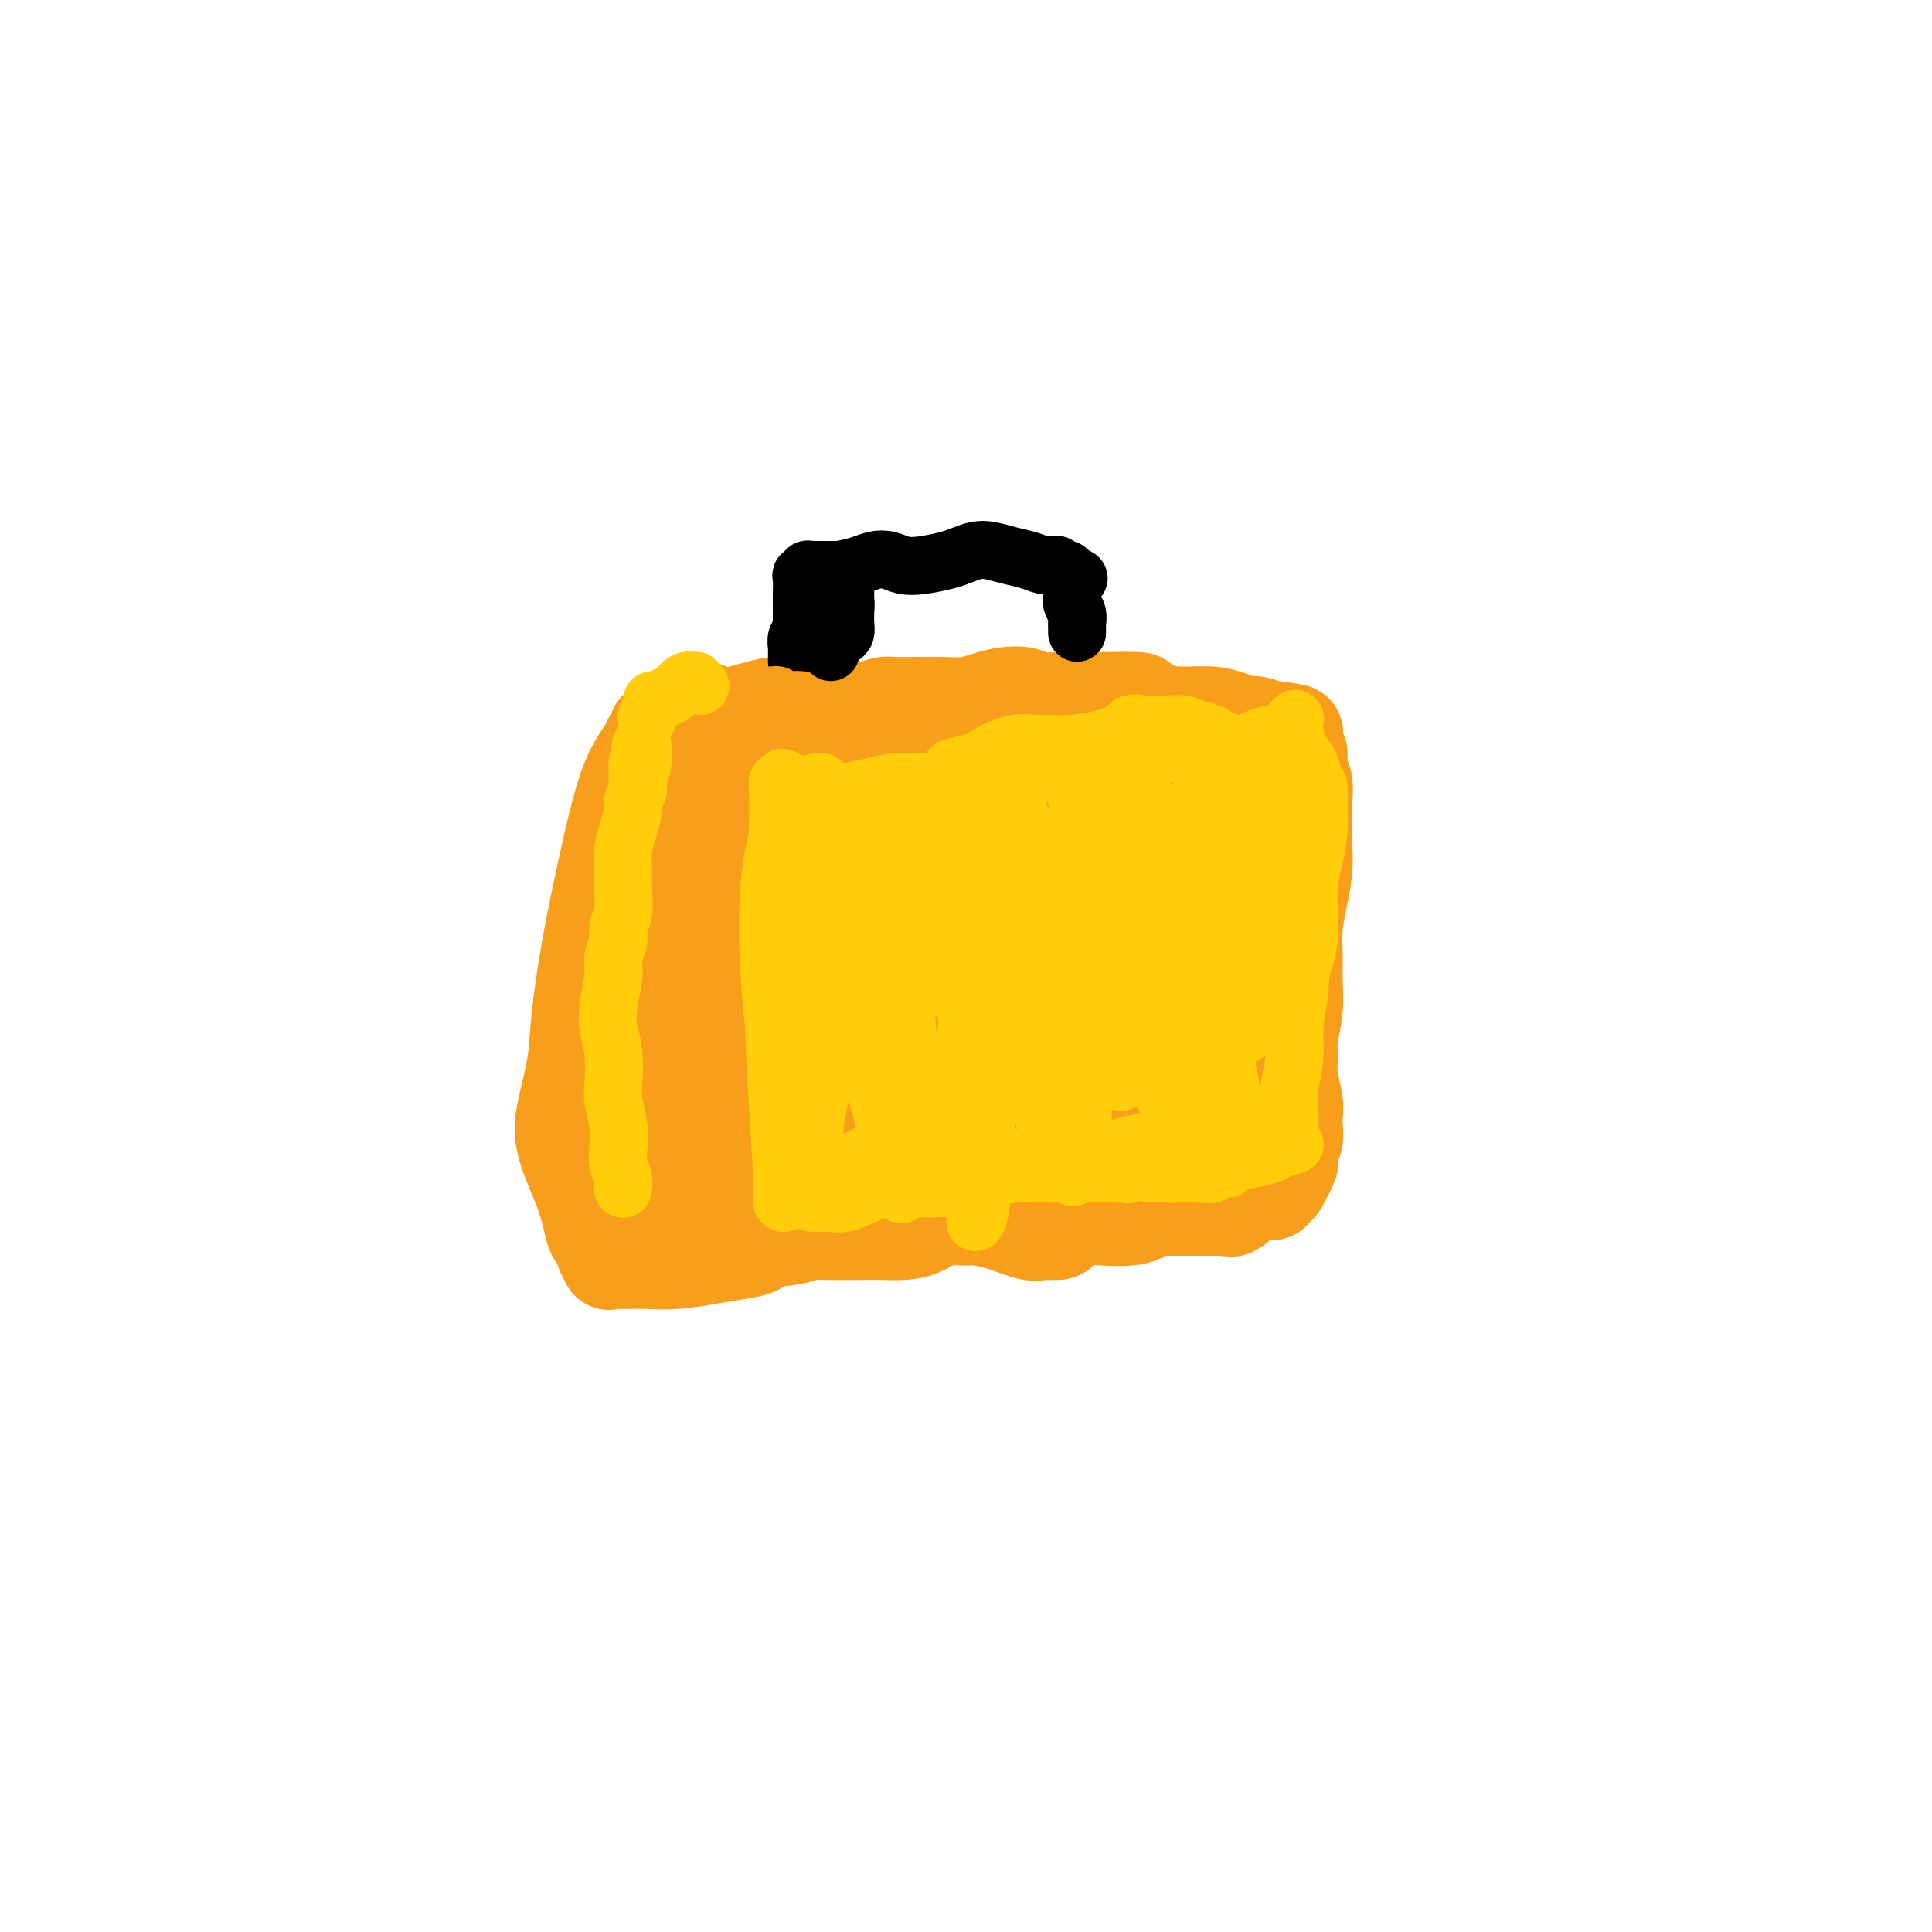 <svg viewBox='0 0 400 400' version='1.1' xmlns='http://www.w3.org/2000/svg' xmlns:xlink='http://www.w3.org/1999/xlink'><g fill='none' stroke='#F99E1B' stroke-width='20' stroke-linecap='round' stroke-linejoin='round'><path d='M137,180c-0.030,-0.331 -0.060,-0.663 0,-1c0.060,-0.337 0.210,-0.680 0,-1c-0.210,-0.320 -0.780,-0.617 -1,-1c-0.220,-0.383 -0.091,-0.850 0,-1c0.091,-0.150 0.144,0.018 0,1c-0.144,0.982 -0.483,2.776 -1,6c-0.517,3.224 -1.210,7.876 -2,14c-0.790,6.124 -1.676,13.720 -2,17c-0.324,3.280 -0.087,2.243 0,5c0.087,2.757 0.023,9.308 0,12c-0.023,2.692 -0.006,1.526 0,2c0.006,0.474 0.002,2.588 0,4c-0.002,1.412 -0.000,2.123 0,3c0.000,0.877 0.000,1.921 0,3c-0.000,1.079 -0.000,2.194 0,3c0.000,0.806 0.000,1.302 0,2c-0.000,0.698 -0.001,1.599 0,2c0.001,0.401 0.003,0.304 0,1c-0.003,0.696 -0.012,2.187 0,3c0.012,0.813 0.044,0.950 0,1c-0.044,0.050 -0.165,0.013 0,0c0.165,-0.013 0.617,-0.003 1,0c0.383,0.003 0.698,-0.002 1,0c0.302,0.002 0.593,0.012 1,0c0.407,-0.012 0.932,-0.046 1,0c0.068,0.046 -0.321,0.171 0,0c0.321,-0.171 1.352,-0.637 2,-1c0.648,-0.363 0.914,-0.623 2,-1c1.086,-0.377 2.993,-0.870 5,-1c2.007,-0.130 4.114,0.102 5,0c0.886,-0.102 0.550,-0.538 3,-1c2.450,-0.462 7.684,-0.951 10,-1c2.316,-0.049 1.714,0.341 4,0c2.286,-0.341 7.461,-1.412 10,-2c2.539,-0.588 2.442,-0.694 4,-1c1.558,-0.306 4.771,-0.814 8,-1c3.229,-0.186 6.474,-0.050 9,0c2.526,0.050 4.334,0.013 7,0c2.666,-0.013 6.190,-0.004 9,0c2.810,0.004 4.905,0.002 7,0'/><path d='M220,246c6.556,0.003 6.947,0.011 8,0c1.053,-0.011 2.769,-0.040 5,0c2.231,0.040 4.979,0.151 8,0c3.021,-0.151 6.316,-0.563 8,-1c1.684,-0.437 1.757,-0.898 2,-1c0.243,-0.102 0.657,0.154 1,0c0.343,-0.154 0.614,-0.718 1,-1c0.386,-0.282 0.887,-0.282 1,0c0.113,0.282 -0.162,0.845 0,1c0.162,0.155 0.760,-0.099 1,0c0.240,0.099 0.121,0.549 0,1c-0.121,0.451 -0.243,0.903 0,1c0.243,0.097 0.850,-0.159 1,0c0.150,0.159 -0.157,0.734 0,1c0.157,0.266 0.778,0.223 1,0c0.222,-0.223 0.044,-0.624 0,-1c-0.044,-0.376 0.044,-0.725 0,-1c-0.044,-0.275 -0.222,-0.477 0,-1c0.222,-0.523 0.843,-1.367 1,-2c0.157,-0.633 -0.150,-1.055 0,-2c0.150,-0.945 0.758,-2.414 1,-4c0.242,-1.586 0.117,-3.289 0,-4c-0.117,-0.711 -0.227,-0.431 0,-3c0.227,-2.569 0.792,-7.989 1,-10c0.208,-2.011 0.058,-0.615 0,-3c-0.058,-2.385 -0.026,-8.551 0,-11c0.026,-2.449 0.045,-1.179 0,-3c-0.045,-1.821 -0.156,-6.732 0,-12c0.156,-5.268 0.577,-10.892 1,-15c0.423,-4.108 0.846,-6.698 1,-8c0.154,-1.302 0.039,-1.316 0,-3c-0.039,-1.684 -0.000,-5.040 0,-6c0.000,-0.960 -0.037,0.475 0,0c0.037,-0.475 0.150,-2.858 0,-4c-0.150,-1.142 -0.563,-1.041 -1,-1c-0.437,0.041 -0.899,0.022 -1,0c-0.101,-0.022 0.159,-0.049 0,0c-0.159,0.049 -0.738,0.172 -1,0c-0.262,-0.172 -0.207,-0.638 -1,-1c-0.793,-0.362 -2.433,-0.619 -3,-1c-0.567,-0.381 -0.059,-0.887 0,-1c0.059,-0.113 -0.329,0.166 -1,0c-0.671,-0.166 -1.623,-0.776 -2,-1c-0.377,-0.224 -0.178,-0.060 -1,0c-0.822,0.060 -2.663,0.017 -4,0c-1.337,-0.017 -2.168,-0.009 -3,0'/><path d='M244,149c-3.574,-0.757 -3.509,-0.150 -4,0c-0.491,0.150 -1.539,-0.156 -3,0c-1.461,0.156 -3.334,0.774 -4,1c-0.666,0.226 -0.126,0.059 -1,0c-0.874,-0.059 -3.163,-0.012 -6,0c-2.837,0.012 -6.221,-0.013 -9,0c-2.779,0.013 -4.952,0.064 -6,0c-1.048,-0.064 -0.969,-0.243 -3,0c-2.031,0.243 -6.170,0.909 -8,1c-1.830,0.091 -1.351,-0.391 -3,0c-1.649,0.391 -5.425,1.657 -7,2c-1.575,0.343 -0.948,-0.236 -2,0c-1.052,0.236 -3.782,1.286 -5,2c-1.218,0.714 -0.922,1.092 -3,2c-2.078,0.908 -6.528,2.346 -8,3c-1.472,0.654 0.035,0.524 -1,1c-1.035,0.476 -4.614,1.559 -6,2c-1.386,0.441 -0.581,0.241 -1,1c-0.419,0.759 -2.063,2.476 -3,3c-0.937,0.524 -1.168,-0.147 -2,0c-0.832,0.147 -2.264,1.111 -4,2c-1.736,0.889 -3.776,1.702 -5,2c-1.224,0.298 -1.633,0.080 -2,0c-0.367,-0.080 -0.691,-0.021 -1,0c-0.309,0.021 -0.604,0.006 -1,0c-0.396,-0.006 -0.894,-0.001 -1,0c-0.106,0.001 0.178,-0.001 0,0c-0.178,0.001 -0.819,0.004 -1,0c-0.181,-0.004 0.099,-0.014 0,0c-0.099,0.014 -0.577,0.052 -1,0c-0.423,-0.052 -0.791,-0.195 -1,0c-0.209,0.195 -0.257,0.727 0,1c0.257,0.273 0.820,0.286 1,0c0.180,-0.286 -0.024,-0.870 0,-1c0.024,-0.130 0.276,0.196 1,0c0.724,-0.196 1.921,-0.913 2,-1c0.079,-0.087 -0.961,0.457 -2,1'/><path d='M139,157c-1.159,0.283 -2.318,0.567 -3,1c-0.682,0.433 -0.888,1.016 -1,1c-0.112,-0.016 -0.131,-0.631 0,-1c0.131,-0.369 0.411,-0.492 1,-1c0.589,-0.508 1.488,-1.401 2,-2c0.512,-0.599 0.637,-0.905 1,-1c0.363,-0.095 0.964,0.022 1,0c0.036,-0.022 -0.492,-0.184 0,0c0.492,0.184 2.003,0.712 3,1c0.997,0.288 1.481,0.336 3,0c1.519,-0.336 4.072,-1.057 7,-2c2.928,-0.943 6.232,-2.109 9,-3c2.768,-0.891 4.999,-1.506 7,-2c2.001,-0.494 3.773,-0.868 6,-1c2.227,-0.132 4.909,-0.021 7,0c2.091,0.021 3.592,-0.048 6,0c2.408,0.048 5.725,0.213 8,0c2.275,-0.213 3.509,-0.804 6,-1c2.491,-0.196 6.241,0.004 9,0c2.759,-0.004 4.528,-0.211 6,0c1.472,0.211 2.648,0.841 4,1c1.352,0.159 2.882,-0.154 5,0c2.118,0.154 4.825,0.776 7,1c2.175,0.224 3.819,0.050 6,0c2.181,-0.050 4.901,0.024 7,0c2.099,-0.024 3.578,-0.146 5,0c1.422,0.146 2.787,0.561 4,1c1.213,0.439 2.272,0.902 3,1c0.728,0.098 1.123,-0.170 2,0c0.877,0.170 2.236,0.776 3,1c0.764,0.224 0.933,0.064 1,0c0.067,-0.064 0.034,-0.032 0,0'/><path d='M264,151c7.491,0.928 2.720,0.749 1,1c-1.720,0.251 -0.389,0.933 0,1c0.389,0.067 -0.165,-0.482 -1,-1c-0.835,-0.518 -1.953,-1.005 -2,-1c-0.047,0.005 0.976,0.503 2,1'/><path d='M136,157c-0.000,-0.221 -0.000,-0.442 0,-1c0.000,-0.558 0.001,-1.453 0,-2c-0.001,-0.547 -0.004,-0.747 0,-1c0.004,-0.253 0.014,-0.561 0,-1c-0.014,-0.439 -0.051,-1.009 0,-1c0.051,0.009 0.191,0.597 0,1c-0.191,0.403 -0.711,0.621 -1,1c-0.289,0.379 -0.346,0.919 -1,2c-0.654,1.081 -1.905,2.701 -3,5c-1.095,2.299 -2.032,5.276 -3,9c-0.968,3.724 -1.965,8.196 -3,13c-1.035,4.804 -2.108,9.940 -3,15c-0.892,5.060 -1.603,10.043 -2,14c-0.397,3.957 -0.482,6.890 -1,10c-0.518,3.110 -1.470,6.399 -2,9c-0.530,2.601 -0.637,4.514 0,7c0.637,2.486 2.017,5.545 3,8c0.983,2.455 1.570,4.307 2,6c0.430,1.693 0.703,3.226 1,4c0.297,0.774 0.619,0.789 1,1c0.381,0.211 0.820,0.617 1,1c0.180,0.383 0.102,0.744 0,1c-0.102,0.256 -0.229,0.408 0,1c0.229,0.592 0.814,1.622 1,2c0.186,0.378 -0.028,0.102 0,0c0.028,-0.102 0.298,-0.030 1,0c0.702,0.030 1.834,0.019 3,0c1.166,-0.019 2.364,-0.046 4,0c1.636,0.046 3.710,0.166 6,0c2.290,-0.166 4.797,-0.619 7,-1c2.203,-0.381 4.101,-0.691 6,-1'/><path d='M153,259c4.983,-0.718 3.942,-1.513 5,-2c1.058,-0.487 4.215,-0.667 6,-1c1.785,-0.333 2.199,-0.821 3,-1c0.801,-0.179 1.988,-0.050 4,0c2.012,0.050 4.848,0.020 7,0c2.152,-0.020 3.619,-0.030 5,0c1.381,0.030 2.675,0.098 4,0c1.325,-0.098 2.680,-0.364 4,-1c1.320,-0.636 2.605,-1.641 4,-2c1.395,-0.359 2.900,-0.072 4,0c1.100,0.072 1.794,-0.071 3,0c1.206,0.071 2.924,0.357 5,1c2.076,0.643 4.512,1.643 6,2c1.488,0.357 2.030,0.071 3,0c0.970,-0.071 2.367,0.073 3,0c0.633,-0.073 0.501,-0.362 1,-1c0.499,-0.638 1.627,-1.625 3,-2c1.373,-0.375 2.990,-0.139 5,0c2.010,0.139 4.411,0.181 6,0c1.589,-0.181 2.364,-0.584 3,-1c0.636,-0.416 1.132,-0.843 2,-1c0.868,-0.157 2.107,-0.042 3,0c0.893,0.042 1.440,0.011 2,0c0.560,-0.011 1.134,-0.003 2,0c0.866,0.003 2.025,0.001 3,0c0.975,-0.001 1.767,-0.000 2,0c0.233,0.000 -0.091,0.000 0,0c0.091,-0.000 0.597,-0.000 1,0c0.403,0.000 0.701,0.000 1,0'/><path d='M253,250c5.426,-0.776 1.990,-0.215 1,0c-0.990,0.215 0.467,0.083 1,0c0.533,-0.083 0.143,-0.116 0,0c-0.143,0.116 -0.038,0.383 0,0c0.038,-0.383 0.011,-1.415 0,-3c-0.011,-1.585 -0.005,-3.724 0,-6c0.005,-2.276 0.009,-4.688 0,-7c-0.009,-2.312 -0.031,-4.524 0,-7c0.031,-2.476 0.115,-5.217 0,-8c-0.115,-2.783 -0.430,-5.607 -1,-9c-0.570,-3.393 -1.395,-7.355 -2,-11c-0.605,-3.645 -0.989,-6.974 -1,-11c-0.011,-4.026 0.352,-8.748 0,-13c-0.352,-4.252 -1.418,-8.034 -2,-11c-0.582,-2.966 -0.680,-5.116 -1,-7c-0.320,-1.884 -0.863,-3.503 -1,-4c-0.137,-0.497 0.131,0.127 0,1c-0.131,0.873 -0.662,1.994 -1,4c-0.338,2.006 -0.485,4.896 -1,9c-0.515,4.104 -1.399,9.423 -2,16c-0.601,6.577 -0.918,14.412 -1,22c-0.082,7.588 0.073,14.930 0,19c-0.073,4.070 -0.373,4.869 0,5c0.373,0.131 1.420,-0.404 2,-2c0.580,-1.596 0.691,-4.253 1,-7c0.309,-2.747 0.814,-5.586 1,-9c0.186,-3.414 0.053,-7.404 0,-12c-0.053,-4.596 -0.027,-9.798 0,-15'/><path d='M246,184c0.219,-9.477 -1.233,-10.669 -3,-13c-1.767,-2.331 -3.848,-5.802 -5,-7c-1.152,-1.198 -1.374,-0.124 -2,2c-0.626,2.124 -1.656,5.298 -2,9c-0.344,3.702 -0.003,7.933 0,13c0.003,5.067 -0.331,10.971 0,17c0.331,6.029 1.328,12.183 2,17c0.672,4.817 1.018,8.299 1,10c-0.018,1.701 -0.399,1.623 0,1c0.399,-0.623 1.577,-1.792 2,-4c0.423,-2.208 0.091,-5.455 0,-10c-0.091,-4.545 0.060,-10.386 0,-17c-0.060,-6.614 -0.330,-13.999 -1,-21c-0.670,-7.001 -1.738,-13.619 -3,-18c-1.262,-4.381 -2.717,-6.527 -4,-7c-1.283,-0.473 -2.392,0.726 -3,4c-0.608,3.274 -0.713,8.623 -1,15c-0.287,6.377 -0.756,13.781 0,22c0.756,8.219 2.738,17.251 4,24c1.262,6.749 1.806,11.213 2,13c0.194,1.787 0.040,0.896 0,-1c-0.040,-1.896 0.034,-4.796 0,-8c-0.034,-3.204 -0.176,-6.711 0,-11c0.176,-4.289 0.668,-9.361 0,-15c-0.668,-5.639 -2.497,-11.846 -5,-17c-2.503,-5.154 -5.679,-9.254 -8,-12c-2.321,-2.746 -3.788,-4.139 -5,-4c-1.212,0.139 -2.170,1.811 -3,5c-0.830,3.189 -1.531,7.897 -1,14c0.531,6.103 2.295,13.601 4,21c1.705,7.399 3.353,14.700 5,22'/><path d='M220,228c1.784,9.173 1.742,10.605 2,11c0.258,0.395 0.814,-0.246 1,-2c0.186,-1.754 0.003,-4.621 0,-9c-0.003,-4.379 0.175,-10.270 0,-16c-0.175,-5.730 -0.702,-11.301 -2,-19c-1.298,-7.699 -3.366,-17.527 -6,-24c-2.634,-6.473 -5.834,-9.590 -8,-11c-2.166,-1.410 -3.297,-1.113 -4,2c-0.703,3.113 -0.978,9.041 -1,15c-0.022,5.959 0.208,11.947 1,19c0.792,7.053 2.147,15.170 4,22c1.853,6.830 4.203,12.372 5,15c0.797,2.628 0.041,2.340 0,1c-0.041,-1.340 0.631,-3.732 1,-7c0.369,-3.268 0.433,-7.411 0,-12c-0.433,-4.589 -1.364,-9.624 -2,-15c-0.636,-5.376 -0.976,-11.093 -3,-16c-2.024,-4.907 -5.733,-9.003 -8,-11c-2.267,-1.997 -3.094,-1.894 -5,-1c-1.906,0.894 -4.891,2.581 -7,6c-2.109,3.419 -3.343,8.571 -4,14c-0.657,5.429 -0.737,11.134 0,18c0.737,6.866 2.292,14.891 4,21c1.708,6.109 3.568,10.302 5,12c1.432,1.698 2.435,0.901 3,0c0.565,-0.901 0.691,-1.908 1,-4c0.309,-2.092 0.801,-5.271 1,-9c0.199,-3.729 0.105,-8.010 0,-13c-0.105,-4.990 -0.221,-10.690 -2,-17c-1.779,-6.310 -5.223,-13.232 -8,-18c-2.777,-4.768 -4.889,-7.384 -7,-10'/><path d='M181,170c-2.768,-4.904 -2.189,-3.164 -2,-1c0.189,2.164 -0.013,4.753 0,8c0.013,3.247 0.241,7.153 1,12c0.759,4.847 2.050,10.636 4,17c1.950,6.364 4.560,13.302 7,18c2.440,4.698 4.708,7.156 6,8c1.292,0.844 1.606,0.075 2,-2c0.394,-2.075 0.868,-5.457 1,-9c0.132,-3.543 -0.076,-7.246 0,-12c0.076,-4.754 0.438,-10.559 0,-17c-0.438,-6.441 -1.675,-13.517 -4,-19c-2.325,-5.483 -5.739,-9.373 -8,-11c-2.261,-1.627 -3.368,-0.991 -4,2c-0.632,2.991 -0.787,8.338 -1,14c-0.213,5.662 -0.484,11.638 1,19c1.484,7.362 4.721,16.111 8,24c3.279,7.889 6.598,14.919 8,18c1.402,3.081 0.885,2.212 1,1c0.115,-1.212 0.860,-2.767 1,-6c0.140,-3.233 -0.327,-8.143 -1,-13c-0.673,-4.857 -1.552,-9.662 -3,-16c-1.448,-6.338 -3.465,-14.211 -7,-20c-3.535,-5.789 -8.587,-9.496 -11,-11c-2.413,-1.504 -2.188,-0.806 -3,1c-0.812,1.806 -2.663,4.722 -4,8c-1.337,3.278 -2.161,6.920 -3,10c-0.839,3.080 -1.695,5.599 -2,9c-0.305,3.401 -0.061,7.685 1,11c1.061,3.315 2.940,5.662 4,7c1.060,1.338 1.303,1.668 2,1c0.697,-0.668 1.849,-2.334 3,-4'/><path d='M178,217c1.059,-1.970 1.205,-5.396 1,-9c-0.205,-3.604 -0.761,-7.388 -2,-12c-1.239,-4.612 -3.159,-10.054 -6,-14c-2.841,-3.946 -6.601,-6.397 -9,-7c-2.399,-0.603 -3.435,0.641 -4,3c-0.565,2.359 -0.659,5.833 -1,11c-0.341,5.167 -0.928,12.029 0,19c0.928,6.971 3.373,14.052 5,20c1.627,5.948 2.437,10.762 3,13c0.563,2.238 0.880,1.899 1,1c0.120,-0.899 0.043,-2.357 0,-5c-0.043,-2.643 -0.052,-6.471 0,-11c0.052,-4.529 0.165,-9.758 0,-15c-0.165,-5.242 -0.608,-10.497 -2,-16c-1.392,-5.503 -3.731,-11.254 -6,-14c-2.269,-2.746 -4.466,-2.489 -6,-1c-1.534,1.489 -2.405,4.208 -3,8c-0.595,3.792 -0.914,8.656 -1,14c-0.086,5.344 0.061,11.168 1,17c0.939,5.832 2.672,11.673 4,15c1.328,3.327 2.253,4.138 3,4c0.747,-0.138 1.318,-1.227 2,-3c0.682,-1.773 1.475,-4.229 2,-7c0.525,-2.771 0.783,-5.857 1,-10c0.217,-4.143 0.392,-9.345 0,-14c-0.392,-4.655 -1.352,-8.765 -3,-12c-1.648,-3.235 -3.983,-5.596 -7,-7c-3.017,-1.404 -6.716,-1.851 -10,-1c-3.284,0.851 -6.153,2.998 -8,7c-1.847,4.002 -2.670,9.858 -2,17c0.670,7.142 2.835,15.571 5,24'/><path d='M136,232c2.213,6.285 5.244,9.997 7,12c1.756,2.003 2.235,2.297 3,1c0.765,-1.297 1.814,-4.184 3,-7c1.186,-2.816 2.507,-5.559 4,-9c1.493,-3.441 3.157,-7.580 4,-12c0.843,-4.420 0.865,-9.122 0,-13c-0.865,-3.878 -2.617,-6.931 -4,-9c-1.383,-2.069 -2.396,-3.154 -3,-3c-0.604,0.154 -0.798,1.546 -1,5c-0.202,3.454 -0.413,8.972 0,14c0.413,5.028 1.449,9.568 3,15c1.551,5.432 3.618,11.756 5,15c1.382,3.244 2.078,3.409 3,3c0.922,-0.409 2.070,-1.393 3,-3c0.930,-1.607 1.642,-3.838 3,-6c1.358,-2.162 3.361,-4.254 5,-7c1.639,-2.746 2.913,-6.144 4,-10c1.087,-3.856 1.988,-8.169 2,-11c0.012,-2.831 -0.863,-4.178 -2,-5c-1.137,-0.822 -2.534,-1.118 -4,0c-1.466,1.118 -3.000,3.652 -4,6c-1.000,2.348 -1.467,4.512 -1,7c0.467,2.488 1.867,5.300 4,8c2.133,2.700 5.000,5.287 7,7c2.000,1.713 3.134,2.551 4,3c0.866,0.449 1.463,0.510 2,0c0.537,-0.510 1.014,-1.590 1,-3c-0.014,-1.410 -0.519,-3.151 -1,-5c-0.481,-1.849 -0.937,-3.805 -2,-6c-1.063,-2.195 -2.732,-4.627 -4,-6c-1.268,-1.373 -2.134,-1.686 -3,-2'/><path d='M174,211c-1.975,-2.526 -1.913,0.659 -1,4c0.913,3.341 2.677,6.838 4,9c1.323,2.162 2.207,2.988 3,4c0.793,1.012 1.497,2.210 2,2c0.503,-0.210 0.805,-1.830 1,-3c0.195,-1.170 0.283,-1.892 0,-5c-0.283,-3.108 -0.938,-8.602 -1,-9c-0.062,-0.398 0.469,4.301 1,9'/><path d='M144,148c0.147,-0.031 0.295,-0.062 0,0c-0.295,0.062 -1.031,0.216 -1,0c0.031,-0.216 0.830,-0.803 1,-1c0.170,-0.197 -0.287,-0.003 0,0c0.287,0.003 1.319,-0.186 2,0c0.681,0.186 1.010,0.746 2,1c0.990,0.254 2.641,0.201 4,0c1.359,-0.201 2.425,-0.552 4,-1c1.575,-0.448 3.660,-0.995 5,-1c1.340,-0.005 1.937,0.532 3,1c1.063,0.468 2.593,0.868 4,1c1.407,0.132 2.692,-0.003 4,0c1.308,0.003 2.638,0.144 4,0c1.362,-0.144 2.754,-0.575 4,-1c1.246,-0.425 2.346,-0.845 3,-1c0.654,-0.155 0.863,-0.044 2,0c1.137,0.044 3.202,0.022 5,0c1.798,-0.022 3.328,-0.046 5,0c1.672,0.046 3.485,0.160 5,0c1.515,-0.160 2.731,-0.593 4,-1c1.269,-0.407 2.590,-0.789 4,-1c1.410,-0.211 2.908,-0.253 4,0c1.092,0.253 1.779,0.800 3,1c1.221,0.200 2.977,0.054 4,0c1.023,-0.054 1.314,-0.014 2,0c0.686,0.014 1.767,0.004 3,0c1.233,-0.004 2.616,-0.002 4,0'/><path d='M228,145c13.789,-0.299 6.260,0.455 4,1c-2.260,0.545 0.747,0.881 2,1c1.253,0.119 0.752,0.022 1,0c0.248,-0.022 1.246,0.033 2,0c0.754,-0.033 1.263,-0.152 2,0c0.737,0.152 1.703,0.577 3,1c1.297,0.423 2.926,0.845 4,1c1.074,0.155 1.594,0.041 2,0c0.406,-0.041 0.697,-0.011 1,0c0.303,0.011 0.617,0.003 1,0c0.383,-0.003 0.835,-0.001 1,0c0.165,0.001 0.045,0.000 0,0c-0.045,-0.000 -0.013,-0.000 0,0c0.013,0.000 0.006,0.000 0,0'/><path d='M269,156c-0.008,0.361 -0.016,0.722 0,1c0.016,0.278 0.057,0.474 0,1c-0.057,0.526 -0.212,1.382 0,2c0.212,0.618 0.789,0.999 1,2c0.211,1.001 0.054,2.622 0,4c-0.054,1.378 -0.004,2.513 0,4c0.004,1.487 -0.037,3.328 0,5c0.037,1.672 0.153,3.176 0,5c-0.153,1.824 -0.576,3.966 -1,6c-0.424,2.034 -0.850,3.958 -1,6c-0.150,2.042 -0.026,4.202 0,6c0.026,1.798 -0.047,3.235 0,5c0.047,1.765 0.212,3.858 0,6c-0.212,2.142 -0.803,4.331 -1,6c-0.197,1.669 -0.001,2.816 0,4c0.001,1.184 -0.195,2.405 0,4c0.195,1.595 0.781,3.565 1,5c0.219,1.435 0.073,2.335 0,3c-0.073,0.665 -0.072,1.095 0,2c0.072,0.905 0.215,2.284 0,3c-0.215,0.716 -0.789,0.768 -1,1c-0.211,0.232 -0.060,0.642 0,1c0.060,0.358 0.027,0.663 0,1c-0.027,0.337 -0.049,0.706 0,1c0.049,0.294 0.168,0.512 0,1c-0.168,0.488 -0.622,1.247 -1,2c-0.378,0.753 -0.679,1.501 -1,2c-0.321,0.499 -0.660,0.750 -1,1'/><path d='M264,246c-0.889,1.556 -1.111,0.444 -1,0c0.111,-0.444 0.556,-0.222 1,0'/></g>
<g fill='none' stroke='#000000' stroke-width='12' stroke-linecap='round' stroke-linejoin='round'><path d='M165,137c-0.001,-0.449 -0.001,-0.897 0,-1c0.001,-0.103 0.004,0.141 0,0c-0.004,-0.141 -0.015,-0.667 0,-1c0.015,-0.333 0.057,-0.475 0,-1c-0.057,-0.525 -0.211,-1.435 0,-2c0.211,-0.565 0.789,-0.785 1,-1c0.211,-0.215 0.057,-0.427 0,-1c-0.057,-0.573 -0.015,-1.509 0,-2c0.015,-0.491 0.003,-0.538 0,-1c-0.003,-0.462 0.003,-1.338 0,-2c-0.003,-0.662 -0.016,-1.109 0,-2c0.016,-0.891 0.060,-2.225 0,-3c-0.060,-0.775 -0.224,-0.992 0,-1c0.224,-0.008 0.836,0.194 1,0c0.164,-0.194 -0.119,-0.784 0,-1c0.119,-0.216 0.640,-0.058 1,0c0.360,0.058 0.558,0.016 1,0c0.442,-0.016 1.126,-0.004 2,0c0.874,0.004 1.937,0.002 3,0'/><path d='M174,118c2.001,-0.479 3.002,-0.678 4,-1c0.998,-0.322 1.993,-0.769 3,-1c1.007,-0.231 2.026,-0.247 3,0c0.974,0.247 1.902,0.756 3,1c1.098,0.244 2.365,0.222 4,0c1.635,-0.222 3.637,-0.645 5,-1c1.363,-0.355 2.087,-0.642 3,-1c0.913,-0.358 2.016,-0.786 3,-1c0.984,-0.214 1.850,-0.215 3,0c1.150,0.215 2.584,0.645 4,1c1.416,0.355 2.814,0.635 4,1c1.186,0.365 2.159,0.816 3,1c0.841,0.184 1.550,0.101 2,0c0.450,-0.101 0.642,-0.219 1,0c0.358,0.219 0.883,0.777 1,1c0.117,0.223 -0.175,0.111 0,0c0.175,-0.111 0.816,-0.222 1,0c0.184,0.222 -0.090,0.778 0,1c0.090,0.222 0.545,0.111 1,0'/><path d='M222,119c2.631,0.965 0.709,0.877 0,1c-0.709,0.123 -0.204,0.456 0,1c0.204,0.544 0.107,1.297 0,2c-0.107,0.703 -0.225,1.356 0,2c0.225,0.644 0.792,1.280 1,2c0.208,0.720 0.056,1.523 0,2c-0.056,0.477 -0.015,0.628 0,1c0.015,0.372 0.004,0.963 0,1c-0.004,0.037 -0.002,-0.482 0,-1'/></g>
<g fill='none' stroke='#F99E1B' stroke-width='12' stroke-linecap='round' stroke-linejoin='round'><path d='M160,144c-0.510,-0.008 -1.021,-0.016 -1,0c0.021,0.016 0.572,0.056 1,0c0.428,-0.056 0.732,-0.208 1,0c0.268,0.208 0.498,0.778 1,1c0.502,0.222 1.275,0.098 2,0c0.725,-0.098 1.402,-0.170 2,0c0.598,0.170 1.119,0.581 2,1c0.881,0.419 2.124,0.844 3,1c0.876,0.156 1.386,0.042 2,0c0.614,-0.042 1.331,-0.011 2,0c0.669,0.011 1.291,0.003 2,0c0.709,-0.003 1.504,0.000 2,0c0.496,-0.000 0.694,-0.004 1,0c0.306,0.004 0.719,0.015 1,0c0.281,-0.015 0.431,-0.056 1,0c0.569,0.056 1.558,0.210 2,0c0.442,-0.210 0.337,-0.785 1,-1c0.663,-0.215 2.093,-0.072 3,0c0.907,0.072 1.292,0.072 2,0c0.708,-0.072 1.740,-0.215 3,0c1.260,0.215 2.748,0.790 4,1c1.252,0.210 2.268,0.056 3,0c0.732,-0.056 1.181,-0.015 2,0c0.819,0.015 2.008,0.004 3,0c0.992,-0.004 1.788,-0.001 3,0c1.212,0.001 2.840,0.000 4,0c1.160,-0.000 1.851,-0.000 3,0c1.149,0.000 2.757,0.000 4,0c1.243,-0.000 2.122,-0.000 3,0'/><path d='M222,147c10.354,0.482 5.238,0.186 4,0c-1.238,-0.186 1.403,-0.262 3,0c1.597,0.262 2.149,0.861 3,1c0.851,0.139 2.000,-0.183 3,0c1.000,0.183 1.853,0.872 3,1c1.147,0.128 2.590,-0.306 4,0c1.410,0.306 2.787,1.350 4,2c1.213,0.650 2.263,0.906 3,1c0.737,0.094 1.160,0.025 1,0c-0.160,-0.025 -0.903,-0.007 -1,0c-0.097,0.007 0.451,0.004 1,0'/></g>
<g fill='none' stroke='#FFCD0A' stroke-width='12' stroke-linecap='round' stroke-linejoin='round'><path d='M161,163c0.010,-0.390 0.019,-0.780 0,-1c-0.019,-0.220 -0.068,-0.270 0,1c0.068,1.270 0.252,3.861 0,10c-0.252,6.139 -0.940,15.827 -1,26c-0.060,10.173 0.509,20.832 1,29c0.491,8.168 0.904,13.845 1,17c0.096,3.155 -0.124,3.789 0,4c0.124,0.211 0.591,0.001 1,-1c0.409,-1.001 0.761,-2.792 1,-5c0.239,-2.208 0.367,-4.834 0,-8c-0.367,-3.166 -1.228,-6.871 -2,-11c-0.772,-4.129 -1.453,-8.682 -2,-14c-0.547,-5.318 -0.959,-11.400 -1,-17c-0.041,-5.600 0.288,-10.716 1,-15c0.712,-4.284 1.806,-7.735 3,-10c1.194,-2.265 2.487,-3.343 3,-4c0.513,-0.657 0.246,-0.891 0,1c-0.246,1.891 -0.470,5.908 -1,10c-0.530,4.092 -1.366,8.258 -2,14c-0.634,5.742 -1.067,13.059 -1,21c0.067,7.941 0.633,16.506 1,22c0.367,5.494 0.533,7.915 1,9c0.467,1.085 1.233,0.832 2,0c0.767,-0.832 1.536,-2.244 2,-4c0.464,-1.756 0.625,-3.857 1,-6c0.375,-2.143 0.964,-4.326 1,-7c0.036,-2.674 -0.482,-5.837 -1,-9'/><path d='M169,215c-0.436,-5.234 -2.026,-7.321 -3,-10c-0.974,-2.679 -1.333,-5.952 -2,-9c-0.667,-3.048 -1.643,-5.872 -2,-8c-0.357,-2.128 -0.096,-3.560 0,-4c0.096,-0.440 0.026,0.112 0,0c-0.026,-0.112 -0.007,-0.889 0,-1c0.007,-0.111 0.004,0.445 0,1'/><path d='M163,163c-0.424,-0.412 -0.847,-0.824 -1,-1c-0.153,-0.176 -0.035,-0.114 0,0c0.035,0.114 -0.014,0.282 0,0c0.014,-0.282 0.092,-1.014 0,-1c-0.092,0.014 -0.353,0.775 0,1c0.353,0.225 1.321,-0.086 2,0c0.679,0.086 1.069,0.569 2,1c0.931,0.431 2.402,0.809 4,1c1.598,0.191 3.323,0.196 5,0c1.677,-0.196 3.306,-0.592 5,-1c1.694,-0.408 3.452,-0.827 5,-1c1.548,-0.173 2.885,-0.099 5,0c2.115,0.099 5.006,0.224 7,0c1.994,-0.224 3.089,-0.795 4,-1c0.911,-0.205 1.637,-0.044 3,0c1.363,0.044 3.363,-0.030 5,0c1.637,0.030 2.909,0.166 4,0c1.091,-0.166 2.000,-0.632 3,-1c1.000,-0.368 2.092,-0.639 3,-1c0.908,-0.361 1.633,-0.814 3,-1c1.367,-0.186 3.374,-0.106 5,0c1.626,0.106 2.869,0.239 4,0c1.131,-0.239 2.151,-0.848 3,-1c0.849,-0.152 1.526,0.155 2,0c0.474,-0.155 0.743,-0.773 1,-1c0.257,-0.227 0.502,-0.065 1,0c0.498,0.065 1.249,0.032 2,0'/><path d='M240,156c4.367,-0.772 1.786,-0.203 1,0c-0.786,0.203 0.224,0.041 1,0c0.776,-0.041 1.320,0.041 2,0c0.680,-0.041 1.497,-0.203 2,0c0.503,0.203 0.693,0.773 1,1c0.307,0.227 0.730,0.113 1,0c0.270,-0.113 0.388,-0.223 1,0c0.612,0.223 1.719,0.781 2,1c0.281,0.219 -0.265,0.100 0,0c0.265,-0.100 1.339,-0.181 2,0c0.661,0.181 0.908,0.623 1,1c0.092,0.377 0.028,0.687 0,1c-0.028,0.313 -0.022,0.627 0,1c0.022,0.373 0.058,0.805 0,1c-0.058,0.195 -0.212,0.154 0,1c0.212,0.846 0.789,2.580 1,4c0.211,1.420 0.056,2.527 0,4c-0.056,1.473 -0.014,3.312 0,5c0.014,1.688 -0.000,3.223 0,5c0.000,1.777 0.014,3.794 0,6c-0.014,2.206 -0.056,4.600 0,7c0.056,2.400 0.211,4.807 0,7c-0.211,2.193 -0.789,4.171 -1,6c-0.211,1.829 -0.054,3.509 0,5c0.054,1.491 0.004,2.791 0,4c-0.004,1.209 0.037,2.325 0,3c-0.037,0.675 -0.154,0.907 0,2c0.154,1.093 0.577,3.046 1,5'/><path d='M255,226c0.159,11.569 0.057,6.990 0,6c-0.057,-0.990 -0.069,1.609 0,3c0.069,1.391 0.218,1.573 0,2c-0.218,0.427 -0.804,1.100 -1,1c-0.196,-0.100 -0.003,-0.973 0,-1c0.003,-0.027 -0.184,0.793 0,1c0.184,0.207 0.741,-0.197 1,0c0.259,0.197 0.222,0.996 0,1c-0.222,0.004 -0.628,-0.786 -1,-1c-0.372,-0.214 -0.711,0.148 -1,0c-0.289,-0.148 -0.529,-0.807 -1,-1c-0.471,-0.193 -1.173,0.081 -2,0c-0.827,-0.081 -1.781,-0.516 -3,-1c-1.219,-0.484 -2.705,-1.016 -4,-1c-1.295,0.016 -2.400,0.579 -4,1c-1.600,0.421 -3.694,0.701 -5,1c-1.306,0.299 -1.824,0.619 -3,1c-1.176,0.381 -3.009,0.824 -5,1c-1.991,0.176 -4.139,0.086 -6,0c-1.861,-0.086 -3.434,-0.167 -5,0c-1.566,0.167 -3.124,0.581 -5,1c-1.876,0.419 -4.070,0.844 -6,1c-1.930,0.156 -3.597,0.042 -5,0c-1.403,-0.042 -2.544,-0.012 -4,0c-1.456,0.012 -3.228,0.006 -5,0'/><path d='M190,241c-9.337,0.778 -6.178,-0.279 -6,-1c0.178,-0.721 -2.624,-1.108 -4,-1c-1.376,0.108 -1.327,0.709 -2,1c-0.673,0.291 -2.068,0.271 -3,1c-0.932,0.729 -1.403,2.208 -2,3c-0.597,0.792 -1.322,0.898 -2,1c-0.678,0.102 -1.310,0.200 -2,0c-0.690,-0.200 -1.438,-0.697 -2,-1c-0.562,-0.303 -0.938,-0.411 -1,-1c-0.062,-0.589 0.191,-1.660 0,-2c-0.191,-0.340 -0.825,0.050 -1,0c-0.175,-0.050 0.111,-0.542 0,-1c-0.111,-0.458 -0.618,-0.884 -1,-1c-0.382,-0.116 -0.639,0.077 -1,0c-0.361,-0.077 -0.826,-0.423 -1,0c-0.174,0.423 -0.057,1.614 0,2c0.057,0.386 0.054,-0.035 0,0c-0.054,0.035 -0.159,0.525 0,1c0.159,0.475 0.581,0.936 1,1c0.419,0.064 0.834,-0.267 1,0c0.166,0.267 0.083,1.134 0,2'/><path d='M164,245c0.302,1.168 0.058,1.087 0,1c-0.058,-0.087 0.070,-0.182 0,0c-0.070,0.182 -0.338,0.639 0,1c0.338,0.361 1.281,0.626 2,1c0.719,0.374 1.215,0.858 2,1c0.785,0.142 1.861,-0.056 3,0c1.139,0.056 2.343,0.368 4,0c1.657,-0.368 3.769,-1.415 5,-2c1.231,-0.585 1.583,-0.707 2,-1c0.417,-0.293 0.900,-0.757 2,-1c1.100,-0.243 2.816,-0.264 4,0c1.184,0.264 1.837,0.814 3,1c1.163,0.186 2.835,0.008 4,0c1.165,-0.008 1.821,0.156 3,0c1.179,-0.156 2.881,-0.630 4,-1c1.119,-0.370 1.654,-0.635 3,-1c1.346,-0.365 3.504,-0.830 5,-1c1.496,-0.170 2.332,-0.046 3,0c0.668,0.046 1.168,0.012 2,0c0.832,-0.012 1.995,-0.003 3,0c1.005,0.003 1.853,0.001 3,0c1.147,-0.001 2.594,-0.001 4,0c1.406,0.001 2.771,0.001 4,0c1.229,-0.001 2.321,-0.005 3,0c0.679,0.005 0.944,0.018 1,0c0.056,-0.018 -0.098,-0.067 0,0c0.098,0.067 0.450,0.249 1,0c0.550,-0.249 1.300,-0.928 2,-1c0.700,-0.072 1.350,0.464 2,1'/><path d='M238,243c9.150,-0.309 5.024,-0.083 4,0c-1.024,0.083 1.053,0.022 2,0c0.947,-0.022 0.763,-0.006 1,0c0.237,0.006 0.894,0.003 1,0c0.106,-0.003 -0.338,-0.005 0,0c0.338,0.005 1.457,0.016 2,0c0.543,-0.016 0.510,-0.060 1,0c0.490,0.060 1.502,0.223 2,0c0.498,-0.223 0.483,-0.833 1,-1c0.517,-0.167 1.564,0.110 2,0c0.436,-0.110 0.259,-0.608 1,-1c0.741,-0.392 2.401,-0.679 4,-1c1.599,-0.321 3.136,-0.677 4,-1c0.864,-0.323 1.055,-0.613 2,-1c0.945,-0.387 2.646,-0.872 3,-1c0.354,-0.128 -0.638,0.099 -1,0c-0.362,-0.099 -0.093,-0.524 0,-1c0.093,-0.476 0.010,-1.002 0,-2c-0.010,-0.998 0.053,-2.466 0,-4c-0.053,-1.534 -0.220,-3.133 0,-5c0.220,-1.867 0.829,-4.003 1,-6c0.171,-1.997 -0.094,-3.856 0,-6c0.094,-2.144 0.547,-4.572 1,-7'/><path d='M269,206c0.321,-6.137 0.625,-5.980 1,-7c0.375,-1.020 0.822,-3.216 1,-5c0.178,-1.784 0.086,-3.155 0,-5c-0.086,-1.845 -0.166,-4.165 0,-6c0.166,-1.835 0.577,-3.187 1,-5c0.423,-1.813 0.857,-4.089 1,-6c0.143,-1.911 -0.007,-3.458 0,-5c0.007,-1.542 0.170,-3.077 0,-4c-0.170,-0.923 -0.672,-1.232 -1,-2c-0.328,-0.768 -0.480,-1.995 -1,-3c-0.520,-1.005 -1.406,-1.788 -2,-3c-0.594,-1.212 -0.896,-2.854 -1,-4c-0.104,-1.146 -0.009,-1.796 0,-2c0.009,-0.204 -0.068,0.038 0,0c0.068,-0.038 0.281,-0.356 0,0c-0.281,0.356 -1.055,1.387 -2,2c-0.945,0.613 -2.060,0.807 -3,1c-0.940,0.193 -1.703,0.384 -3,1c-1.297,0.616 -3.126,1.658 -4,2c-0.874,0.342 -0.792,-0.017 -1,0c-0.208,0.017 -0.706,0.408 -1,0c-0.294,-0.408 -0.384,-1.616 -1,-2c-0.616,-0.384 -1.756,0.055 -2,0c-0.244,-0.055 0.410,-0.603 0,-1c-0.410,-0.397 -1.883,-0.642 -3,-1c-1.117,-0.358 -1.878,-0.827 -3,-1c-1.122,-0.173 -2.606,-0.049 -4,0c-1.394,0.049 -2.697,0.025 -4,0'/><path d='M237,150c-3.620,-0.652 -3.171,0.218 -4,1c-0.829,0.782 -2.937,1.476 -5,2c-2.063,0.524 -4.082,0.878 -6,1c-1.918,0.122 -3.737,0.011 -5,0c-1.263,-0.011 -1.971,0.076 -3,0c-1.029,-0.076 -2.378,-0.315 -4,0c-1.622,0.315 -3.515,1.184 -5,2c-1.485,0.816 -2.562,1.578 -4,2c-1.438,0.422 -3.237,0.505 -4,1c-0.763,0.495 -0.488,1.404 -1,2c-0.512,0.596 -1.810,0.881 -3,1c-1.190,0.119 -2.273,0.074 -3,0c-0.727,-0.074 -1.097,-0.178 -2,0c-0.903,0.178 -2.337,0.636 -3,1c-0.663,0.364 -0.555,0.633 -1,1c-0.445,0.367 -1.442,0.830 -2,1c-0.558,0.170 -0.677,0.047 -1,0c-0.323,-0.047 -0.849,-0.016 -1,0c-0.151,0.016 0.073,0.018 0,0c-0.073,-0.018 -0.444,-0.056 -1,0c-0.556,0.056 -1.297,0.207 -2,0c-0.703,-0.207 -1.369,-0.772 -2,-1c-0.631,-0.228 -1.227,-0.117 -2,0c-0.773,0.117 -1.723,0.242 -2,0c-0.277,-0.242 0.119,-0.849 0,-1c-0.119,-0.151 -0.754,0.155 -1,0c-0.246,-0.155 -0.105,-0.773 0,-1c0.105,-0.227 0.173,-0.065 0,0c-0.173,0.065 -0.586,0.032 -1,0'/><path d='M169,162c-2.043,0.306 -0.650,2.573 0,7c0.650,4.427 0.555,11.016 2,19c1.445,7.984 4.428,17.362 7,26c2.572,8.638 4.732,16.534 6,22c1.268,5.466 1.643,8.502 2,10c0.357,1.498 0.694,1.459 1,1c0.306,-0.459 0.580,-1.339 1,-4c0.420,-2.661 0.985,-7.104 1,-12c0.015,-4.896 -0.519,-10.245 -1,-16c-0.481,-5.755 -0.909,-11.916 -2,-18c-1.091,-6.084 -2.844,-12.091 -4,-16c-1.156,-3.909 -1.715,-5.719 -2,-6c-0.285,-0.281 -0.295,0.968 0,5c0.295,4.032 0.895,10.846 2,17c1.105,6.154 2.715,11.646 5,18c2.285,6.354 5.245,13.570 7,17c1.755,3.430 2.306,3.075 3,2c0.694,-1.075 1.531,-2.870 2,-6c0.469,-3.130 0.569,-7.594 1,-13c0.431,-5.406 1.192,-11.755 1,-17c-0.192,-5.245 -1.337,-9.387 -3,-14c-1.663,-4.613 -3.844,-9.697 -6,-13c-2.156,-3.303 -4.287,-4.825 -5,-4c-0.713,0.825 -0.009,3.998 1,8c1.009,4.002 2.323,8.832 4,14c1.677,5.168 3.718,10.675 6,16c2.282,5.325 4.805,10.468 7,14c2.195,3.532 4.063,5.452 5,6c0.937,0.548 0.945,-0.275 1,-2c0.055,-1.725 0.159,-4.350 0,-8c-0.159,-3.650 -0.579,-8.325 -1,-13'/><path d='M210,202c-0.652,-6.376 -2.282,-10.815 -4,-16c-1.718,-5.185 -3.522,-11.114 -5,-15c-1.478,-3.886 -2.629,-5.727 -3,-4c-0.371,1.727 0.037,7.023 1,13c0.963,5.977 2.482,12.636 5,20c2.518,7.364 6.035,15.435 9,23c2.965,7.565 5.378,14.626 7,18c1.622,3.374 2.453,3.063 3,2c0.547,-1.063 0.809,-2.878 1,-6c0.191,-3.122 0.310,-7.549 0,-12c-0.310,-4.451 -1.049,-8.924 -2,-15c-0.951,-6.076 -2.113,-13.753 -4,-21c-1.887,-7.247 -4.498,-14.063 -6,-18c-1.502,-3.937 -1.897,-4.994 -2,-4c-0.103,0.994 0.084,4.041 1,8c0.916,3.959 2.561,8.830 4,14c1.439,5.170 2.672,10.638 5,16c2.328,5.362 5.750,10.619 8,14c2.250,3.381 3.327,4.886 4,5c0.673,0.114 0.943,-1.162 1,-3c0.057,-1.838 -0.098,-4.239 0,-8c0.098,-3.761 0.448,-8.882 0,-14c-0.448,-5.118 -1.694,-10.231 -3,-16c-1.306,-5.769 -2.673,-12.192 -4,-16c-1.327,-3.808 -2.614,-5.001 -3,-4c-0.386,1.001 0.127,4.197 1,9c0.873,4.803 2.104,11.212 4,18c1.896,6.788 4.457,13.953 7,21c2.543,7.047 5.069,13.974 7,18c1.931,4.026 3.266,5.150 4,5c0.734,-0.150 0.867,-1.575 1,-3'/><path d='M247,231c0.175,-2.465 0.113,-7.127 0,-12c-0.113,-4.873 -0.278,-9.958 -1,-16c-0.722,-6.042 -2.001,-13.040 -4,-19c-1.999,-5.960 -4.717,-10.881 -6,-14c-1.283,-3.119 -1.129,-4.437 -1,-4c0.129,0.437 0.233,2.628 1,6c0.767,3.372 2.195,7.924 4,13c1.805,5.076 3.986,10.678 6,16c2.014,5.322 3.862,10.366 5,13c1.138,2.634 1.567,2.859 2,3c0.433,0.141 0.870,0.199 1,-2c0.130,-2.199 -0.048,-6.657 0,-11c0.048,-4.343 0.320,-8.573 0,-14c-0.320,-5.427 -1.233,-12.050 -2,-18c-0.767,-5.950 -1.387,-11.226 -2,-13c-0.613,-1.774 -1.219,-0.046 -1,3c0.219,3.046 1.263,7.409 2,13c0.737,5.591 1.165,12.410 2,18c0.835,5.590 2.075,9.951 3,13c0.925,3.049 1.534,4.785 2,5c0.466,0.215 0.790,-1.090 1,-3c0.210,-1.910 0.306,-4.426 0,-7c-0.306,-2.574 -1.014,-5.207 -2,-8c-0.986,-2.793 -2.251,-5.744 -4,-9c-1.749,-3.256 -3.980,-6.815 -6,-9c-2.020,-2.185 -3.827,-2.996 -5,-2c-1.173,0.996 -1.712,3.797 -2,8c-0.288,4.203 -0.325,9.807 0,15c0.325,5.193 1.010,9.975 2,15c0.990,5.025 2.283,10.293 3,13c0.717,2.707 0.859,2.854 1,3'/><path d='M246,227c1.368,4.532 1.789,0.363 2,-3c0.211,-3.363 0.212,-5.921 0,-9c-0.212,-3.079 -0.637,-6.678 -1,-11c-0.363,-4.322 -0.663,-9.368 -2,-15c-1.337,-5.632 -3.712,-11.849 -5,-16c-1.288,-4.151 -1.491,-6.237 -1,-6c0.491,0.237 1.676,2.797 4,7c2.324,4.203 5.786,10.048 8,15c2.214,4.952 3.179,9.010 4,13c0.821,3.990 1.499,7.911 2,10c0.501,2.089 0.826,2.346 1,2c0.174,-0.346 0.196,-1.295 0,-3c-0.196,-1.705 -0.609,-4.167 -1,-7c-0.391,-2.833 -0.759,-6.037 -1,-9c-0.241,-2.963 -0.353,-5.684 0,-9c0.353,-3.316 1.173,-7.225 2,-11c0.827,-3.775 1.660,-7.415 2,-10c0.340,-2.585 0.186,-4.114 0,-4c-0.186,0.114 -0.404,1.873 0,5c0.404,3.127 1.429,7.622 2,12c0.571,4.378 0.687,8.638 1,13c0.313,4.362 0.822,8.825 1,11c0.178,2.175 0.023,2.062 0,2c-0.023,-0.062 0.085,-0.073 0,-2c-0.085,-1.927 -0.365,-5.771 0,-9c0.365,-3.229 1.374,-5.843 2,-9c0.626,-3.157 0.869,-6.856 1,-10c0.131,-3.144 0.151,-5.731 0,-7c-0.151,-1.269 -0.472,-1.220 -1,-1c-0.528,0.220 -1.264,0.610 -2,1'/><path d='M264,167c-0.871,0.141 -1.549,0.493 -2,2c-0.451,1.507 -0.674,4.169 -1,6c-0.326,1.831 -0.755,2.832 -1,5c-0.245,2.168 -0.307,5.504 0,8c0.307,2.496 0.984,4.152 1,6c0.016,1.848 -0.630,3.889 -1,5c-0.370,1.111 -0.464,1.291 -1,1c-0.536,-0.291 -1.516,-1.052 -3,-2c-1.484,-0.948 -3.474,-2.083 -5,-3c-1.526,-0.917 -2.589,-1.617 -5,-2c-2.411,-0.383 -6.169,-0.449 -9,0c-2.831,0.449 -4.736,1.415 -7,3c-2.264,1.585 -4.887,3.790 -7,6c-2.113,2.210 -3.716,4.424 -5,7c-1.284,2.576 -2.249,5.515 -3,8c-0.751,2.485 -1.288,4.516 -2,6c-0.712,1.484 -1.597,2.420 -2,3c-0.403,0.580 -0.323,0.805 0,1c0.323,0.195 0.888,0.361 1,0c0.112,-0.361 -0.229,-1.248 -1,-2c-0.771,-0.752 -1.972,-1.368 -3,-2c-1.028,-0.632 -1.884,-1.279 -3,-1c-1.116,0.279 -2.492,1.482 -3,4c-0.508,2.518 -0.147,6.349 0,11c0.147,4.651 0.081,10.123 0,13c-0.081,2.877 -0.176,3.159 0,3c0.176,-0.159 0.622,-0.760 1,-3c0.378,-2.240 0.689,-6.120 1,-10'/><path d='M204,240c0.285,-4.251 -0.003,-8.377 0,-12c0.003,-3.623 0.299,-6.743 0,-9c-0.299,-2.257 -1.191,-3.651 -2,-4c-0.809,-0.349 -1.535,0.347 -2,1c-0.465,0.653 -0.668,1.264 -1,3c-0.332,1.736 -0.793,4.596 -1,7c-0.207,2.404 -0.162,4.352 0,6c0.162,1.648 0.439,2.995 1,4c0.561,1.005 1.404,1.667 2,2c0.596,0.333 0.944,0.335 1,0c0.056,-0.335 -0.181,-1.007 0,-1c0.181,0.007 0.779,0.694 1,0c0.221,-0.694 0.063,-2.770 0,-3c-0.063,-0.230 -0.032,1.385 0,3'/><path d='M129,245c-0.002,0.434 -0.004,0.867 0,1c0.004,0.133 0.015,-0.035 0,0c-0.015,0.035 -0.056,0.272 0,0c0.056,-0.272 0.207,-1.052 0,-2c-0.207,-0.948 -0.774,-2.064 -1,-3c-0.226,-0.936 -0.112,-1.691 0,-3c0.112,-1.309 0.223,-3.171 0,-5c-0.223,-1.829 -0.779,-3.624 -1,-5c-0.221,-1.376 -0.108,-2.332 0,-4c0.108,-1.668 0.210,-4.050 0,-6c-0.210,-1.950 -0.732,-3.470 -1,-5c-0.268,-1.530 -0.283,-3.071 0,-5c0.283,-1.929 0.864,-4.247 1,-6c0.136,-1.753 -0.174,-2.941 0,-4c0.174,-1.059 0.831,-1.991 1,-3c0.169,-1.009 -0.152,-2.097 0,-3c0.152,-0.903 0.775,-1.623 1,-3c0.225,-1.377 0.050,-3.412 0,-5c-0.050,-1.588 0.024,-2.729 0,-4c-0.024,-1.271 -0.146,-2.673 0,-4c0.146,-1.327 0.561,-2.579 1,-4c0.439,-1.421 0.902,-3.012 1,-4c0.098,-0.988 -0.170,-1.373 0,-2c0.170,-0.627 0.778,-1.495 1,-2c0.222,-0.505 0.060,-0.646 0,-1c-0.060,-0.354 -0.016,-0.921 0,-1c0.016,-0.079 0.004,0.329 0,0c-0.004,-0.329 -0.001,-1.396 0,-2c0.001,-0.604 0.000,-0.744 0,-1c-0.000,-0.256 -0.000,-0.628 0,-1'/><path d='M132,158c1.200,-7.778 1.200,-2.222 1,0c-0.200,2.222 -0.600,1.111 -1,0'/><path d='M134,149c-0.120,-0.226 -0.239,-0.452 0,-1c0.239,-0.548 0.838,-1.419 1,-2c0.162,-0.581 -0.111,-0.873 0,-1c0.111,-0.127 0.606,-0.088 1,0c0.394,0.088 0.685,0.226 1,0c0.315,-0.226 0.652,-0.817 1,-1c0.348,-0.183 0.705,0.041 1,0c0.295,-0.041 0.528,-0.346 1,-1c0.472,-0.654 1.182,-1.656 2,-2c0.818,-0.344 1.745,-0.030 2,0c0.255,0.030 -0.162,-0.223 0,0c0.162,0.223 0.903,0.921 1,1c0.097,0.079 -0.452,-0.460 -1,-1'/></g>
<g fill='none' stroke='#000000' stroke-width='12' stroke-linecap='round' stroke-linejoin='round'><path d='M172,135c-0.091,-0.335 -0.182,-0.670 0,-1c0.182,-0.330 0.637,-0.655 1,-1c0.363,-0.345 0.633,-0.711 1,-1c0.367,-0.289 0.830,-0.502 1,-1c0.170,-0.498 0.045,-1.281 0,-2c-0.045,-0.719 -0.012,-1.372 0,-2c0.012,-0.628 0.003,-1.229 0,-2c-0.003,-0.771 -0.001,-1.712 0,-2c0.001,-0.288 0.000,0.076 0,0c-0.000,-0.076 -0.000,-0.593 0,-1c0.000,-0.407 0.000,-0.706 0,-1c-0.000,-0.294 -0.000,-0.584 0,-1c0.000,-0.416 0.001,-0.957 0,-1c-0.001,-0.043 -0.004,0.411 0,1c0.004,0.589 0.014,1.313 0,2c-0.014,0.687 -0.052,1.338 0,2c0.052,0.662 0.193,1.335 0,2c-0.193,0.665 -0.722,1.323 -1,2c-0.278,0.677 -0.306,1.375 0,1c0.306,-0.375 0.944,-1.821 1,-2c0.056,-0.179 -0.472,0.911 -1,2'/></g>
</svg>